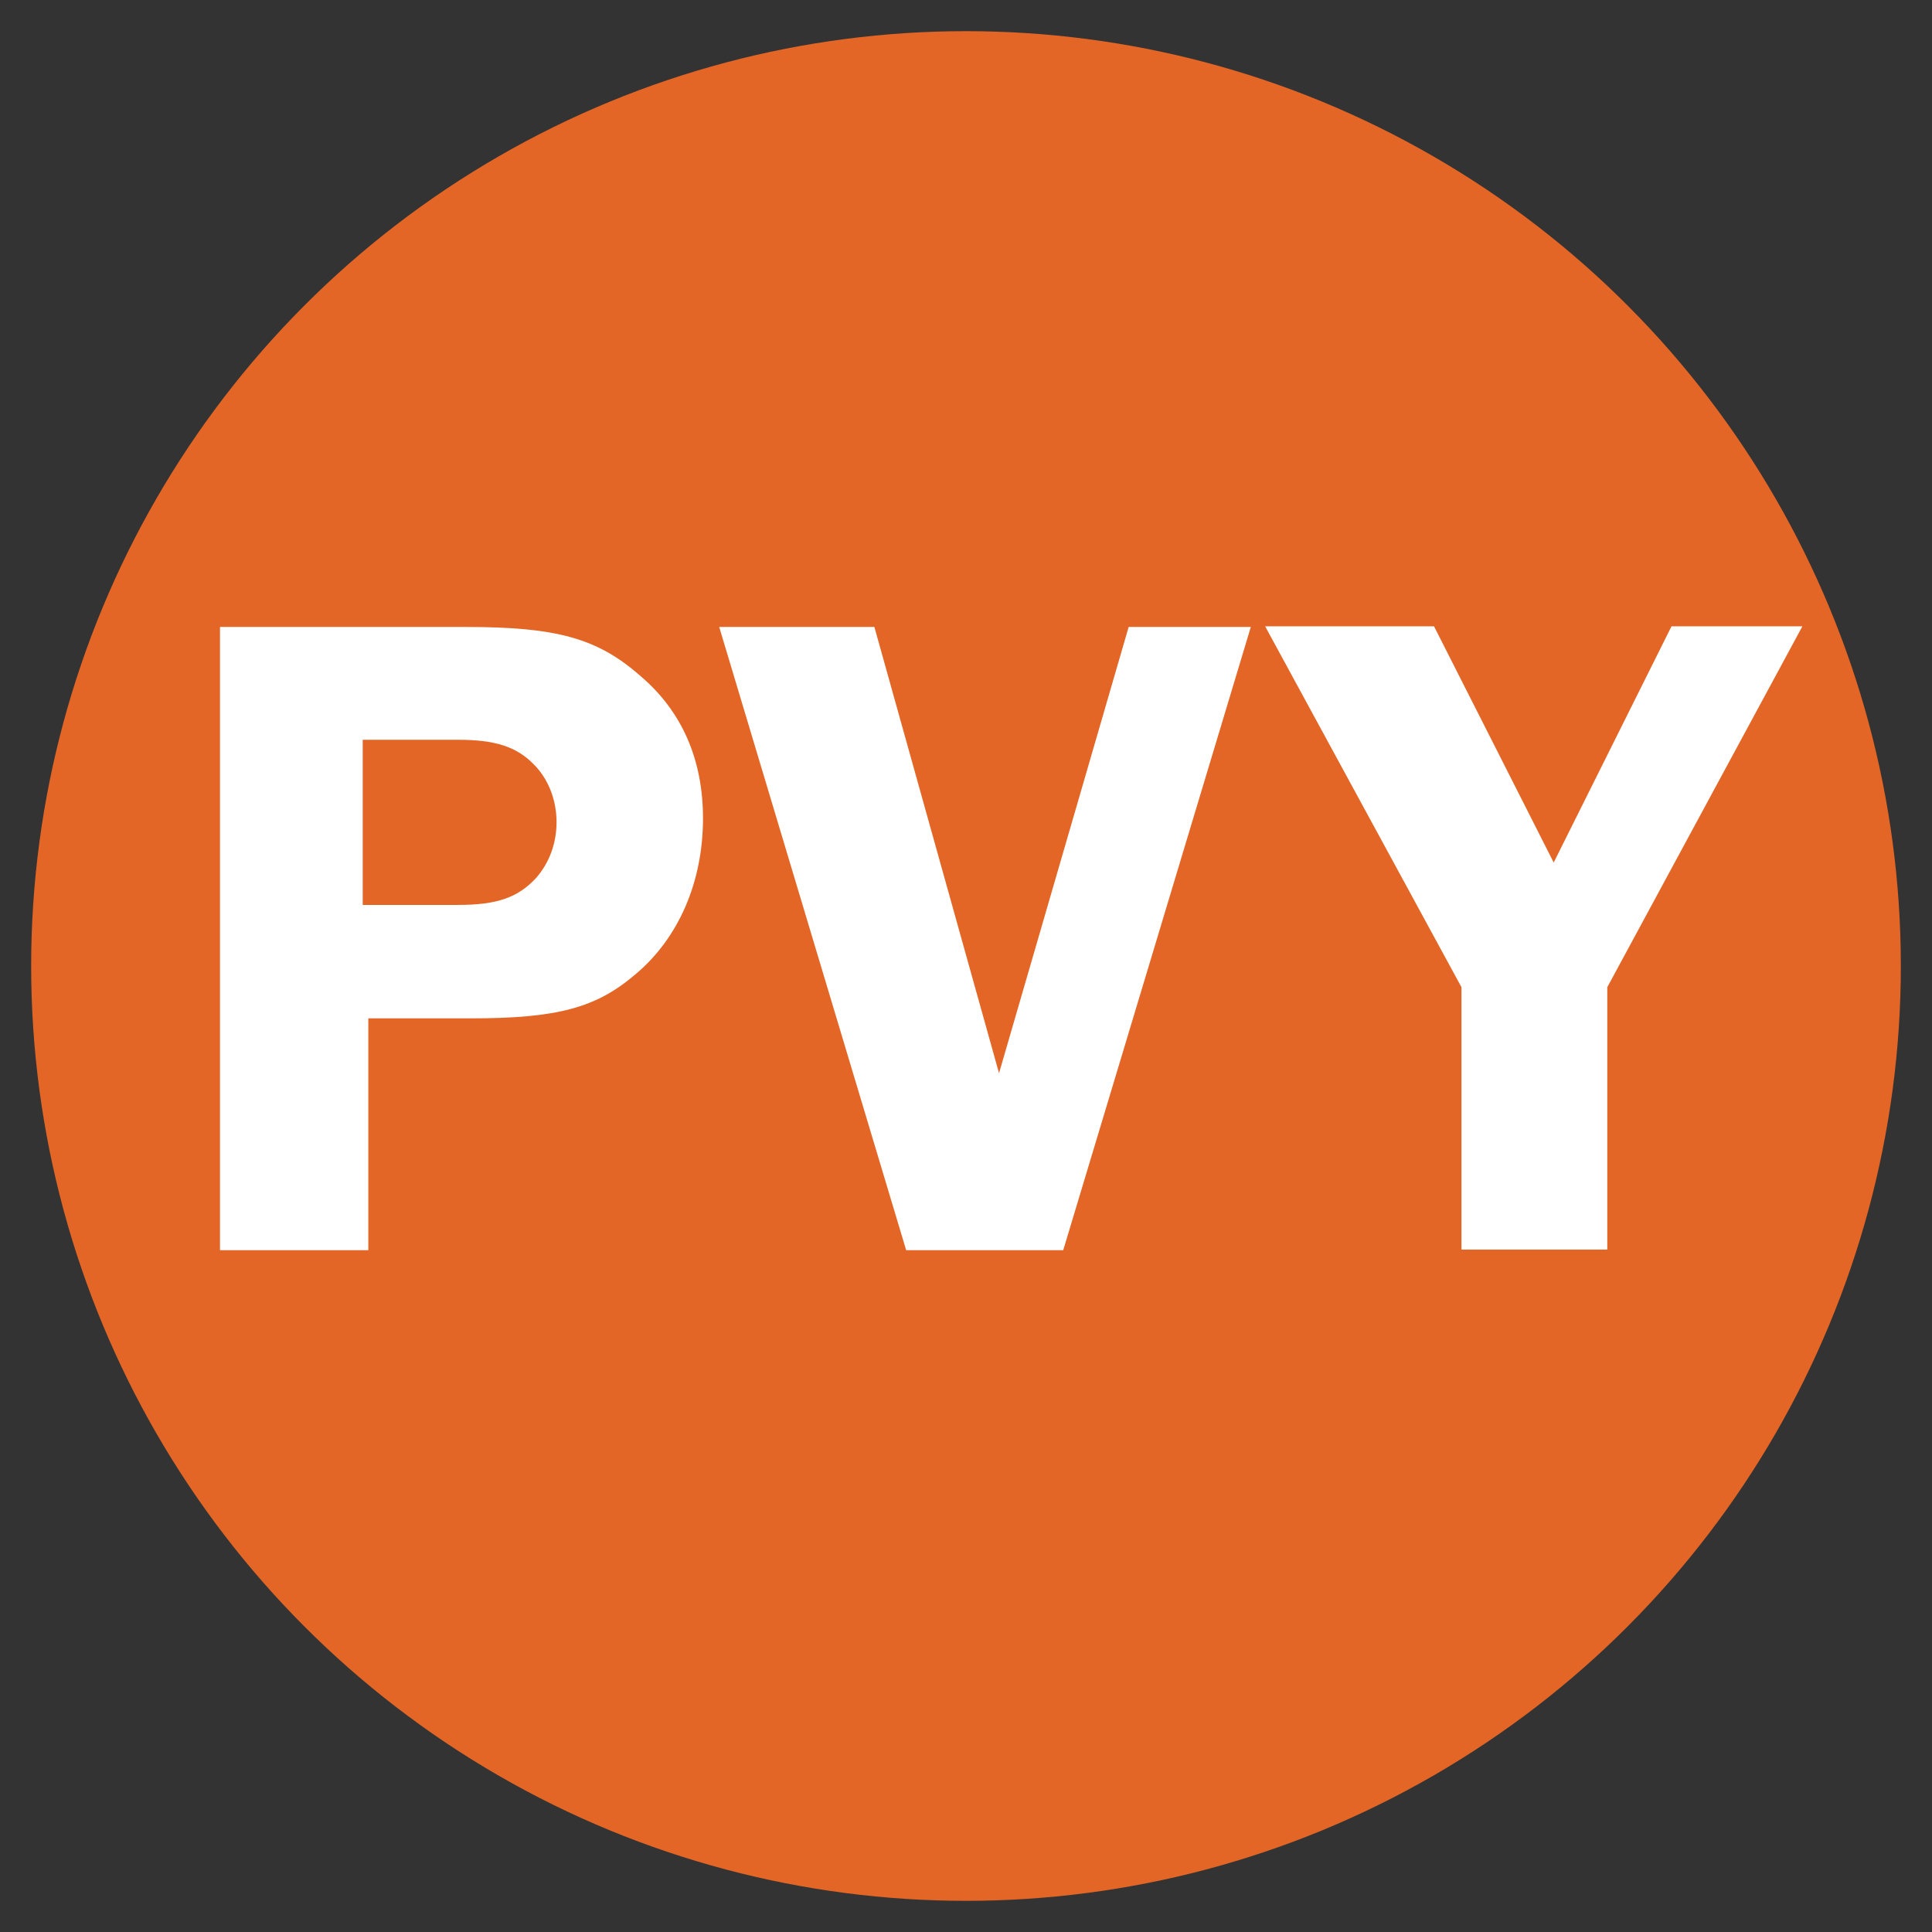 <svg viewBox="0 0 31 31" xmlns="http://www.w3.org/2000/svg" data-name="Layer 1" id="Layer_1">
  <rect x="0" y="0" width="31" height="31" fill="#333333" stroke="none"/>
  <defs>
    <style>
      .cls-1 {
        fill: #fff;
      }

      .cls-2 {
        fill: #e36626;
      }

      .cls-3 {
        fill: none;
      }
    </style>
  </defs>
  <circle r="15" cy="15.5" cx="15.5" class="cls-2"></circle>
  <g>
    <rect height="11.45" width="28.94" y="10.05" x="2.52" class="cls-3"></rect>
    <path d="M5.91,20.06h-2.38v-10h3.95c1.45,0,2.11.18,2.8.79.67.57,1,1.35,1,2.28,0,1.02-.39,1.92-1.08,2.5-.63.54-1.25.71-2.64.71h-1.65v3.72ZM7.35,14.52c.63,0,.96-.12,1.25-.43.21-.24.33-.55.33-.9s-.13-.7-.38-.94c-.27-.27-.61-.38-1.2-.38h-1.53v2.65h1.53Z" class="cls-1"></path>
    <path d="M17.06,20.06h-2.52l-3-10h2.49l2,7.16,2.08-7.16h1.96l-3.01,10Z" class="cls-1"></path>
    <path d="M25.79,15.84v4.21h-2.34v-4.21l-3.15-5.79h2.71l1.92,3.79,1.89-3.79h2.1l-3.13,5.79Z" class="cls-1"></path>
  </g>
</svg>